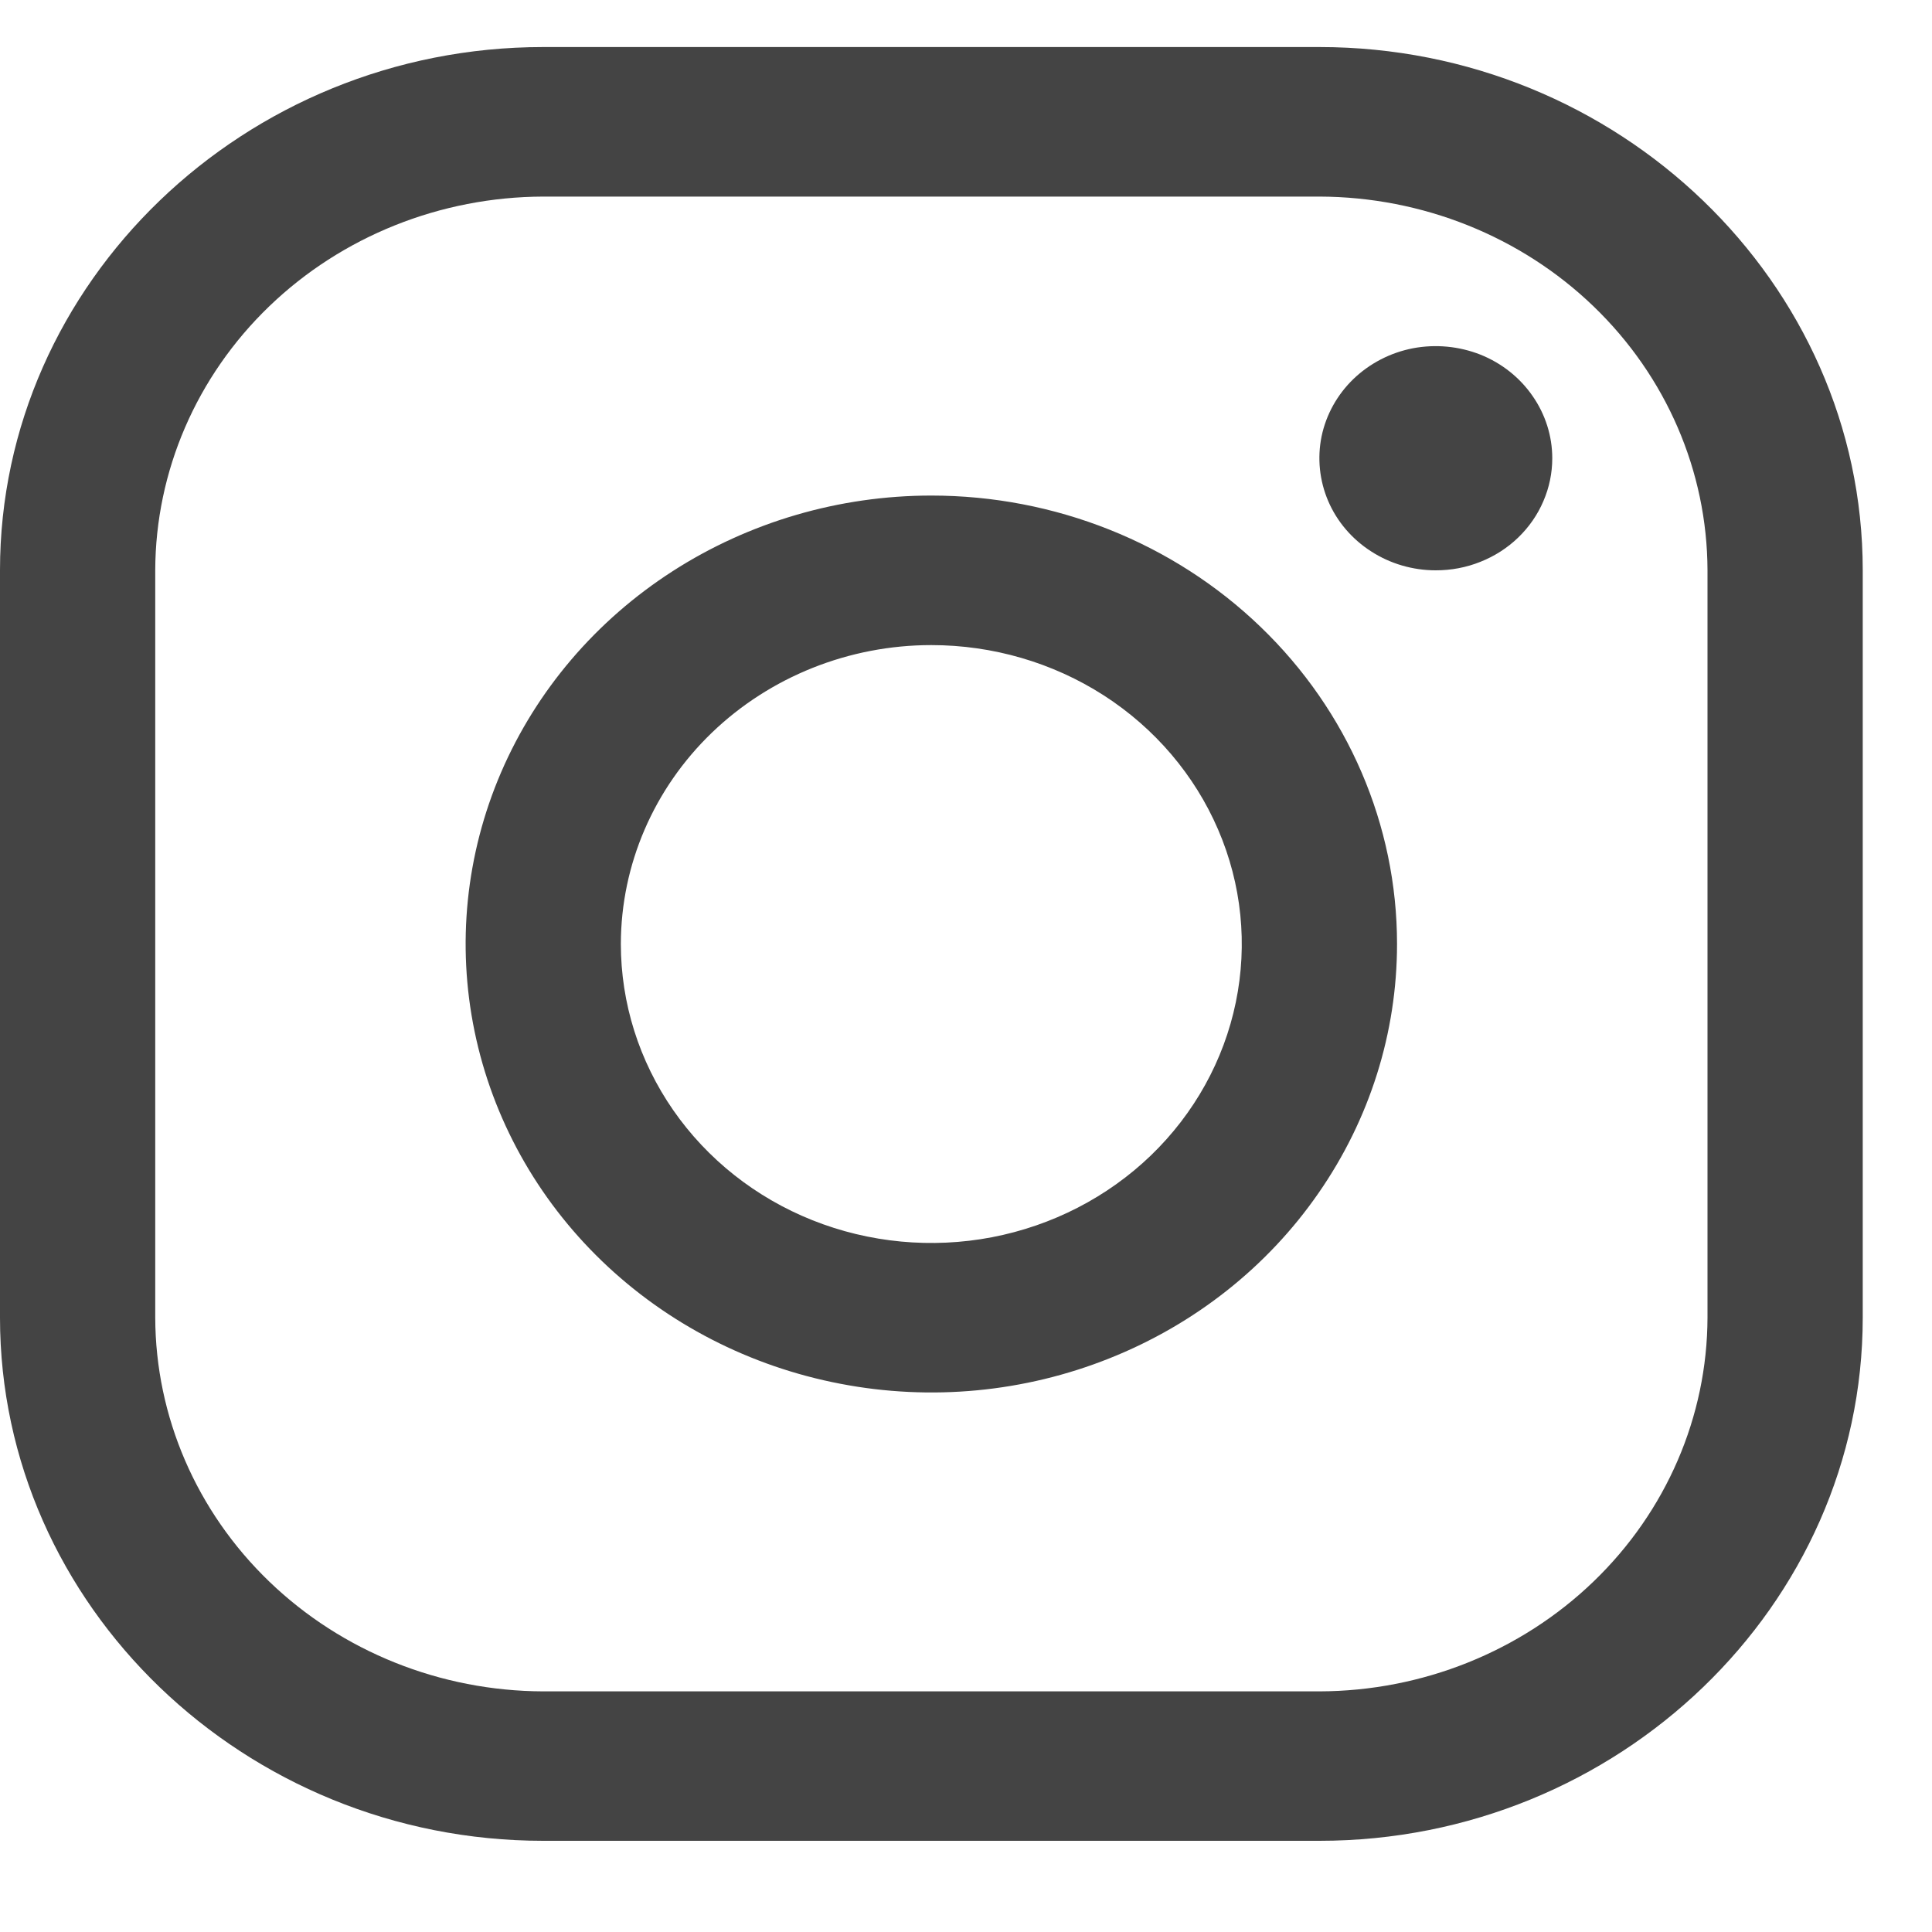 <svg width="20" height="20" viewBox="0 0 20 20" fill="none" xmlns="http://www.w3.org/2000/svg">
<path d="M13.659 2.035C14.723 2.038 15.743 2.446 16.496 3.171C17.249 3.896 17.673 4.878 17.676 5.903V13.64C17.673 14.665 17.249 15.647 16.496 16.372C15.743 17.097 14.723 17.506 13.659 17.509H5.624C4.56 17.506 3.54 17.097 2.787 16.372C2.034 15.647 1.61 14.665 1.607 13.64V5.903C1.61 4.878 2.034 3.896 2.787 3.171C3.54 2.446 4.56 2.038 5.624 2.035H13.659ZM13.659 0.487H5.624C2.531 0.487 0 2.924 0 5.903V13.64C0 16.619 2.531 19.056 5.624 19.056H13.659C16.752 19.056 19.283 16.619 19.283 13.64V5.903C19.283 2.924 16.752 0.487 13.659 0.487Z" fill="#444444"/>
<path d="M14.863 5.904C14.625 5.904 14.392 5.836 14.194 5.708C13.996 5.581 13.841 5.4 13.75 5.188C13.659 4.976 13.635 4.742 13.681 4.517C13.728 4.292 13.843 4.085 14.011 3.923C14.18 3.761 14.394 3.65 14.628 3.605C14.862 3.561 15.104 3.584 15.325 3.671C15.545 3.759 15.733 3.908 15.865 4.099C15.998 4.29 16.069 4.514 16.069 4.744C16.069 4.896 16.038 5.047 15.977 5.188C15.917 5.329 15.828 5.457 15.716 5.565C15.604 5.673 15.471 5.758 15.325 5.816C15.178 5.875 15.022 5.904 14.863 5.904ZM9.641 6.678C10.277 6.678 10.898 6.859 11.427 7.199C11.955 7.539 12.367 8.023 12.61 8.588C12.854 9.154 12.917 9.776 12.793 10.376C12.669 10.977 12.363 11.528 11.914 11.961C11.464 12.394 10.892 12.688 10.268 12.808C9.645 12.927 8.998 12.866 8.411 12.632C7.824 12.398 7.322 12.001 6.969 11.492C6.616 10.983 6.427 10.384 6.427 9.772C6.428 8.952 6.767 8.165 7.369 7.585C7.972 7.005 8.789 6.678 9.641 6.678ZM9.641 5.13C8.688 5.13 7.756 5.403 6.963 5.913C6.17 6.423 5.552 7.148 5.187 7.996C4.822 8.844 4.727 9.778 4.913 10.678C5.099 11.579 5.558 12.406 6.232 13.055C6.906 13.704 7.765 14.146 8.701 14.325C9.636 14.505 10.605 14.413 11.486 14.061C12.367 13.71 13.12 13.115 13.649 12.351C14.179 11.588 14.462 10.691 14.462 9.772C14.462 8.541 13.954 7.36 13.05 6.49C12.146 5.619 10.92 5.13 9.641 5.13Z" fill="#444444"/>
</svg>
